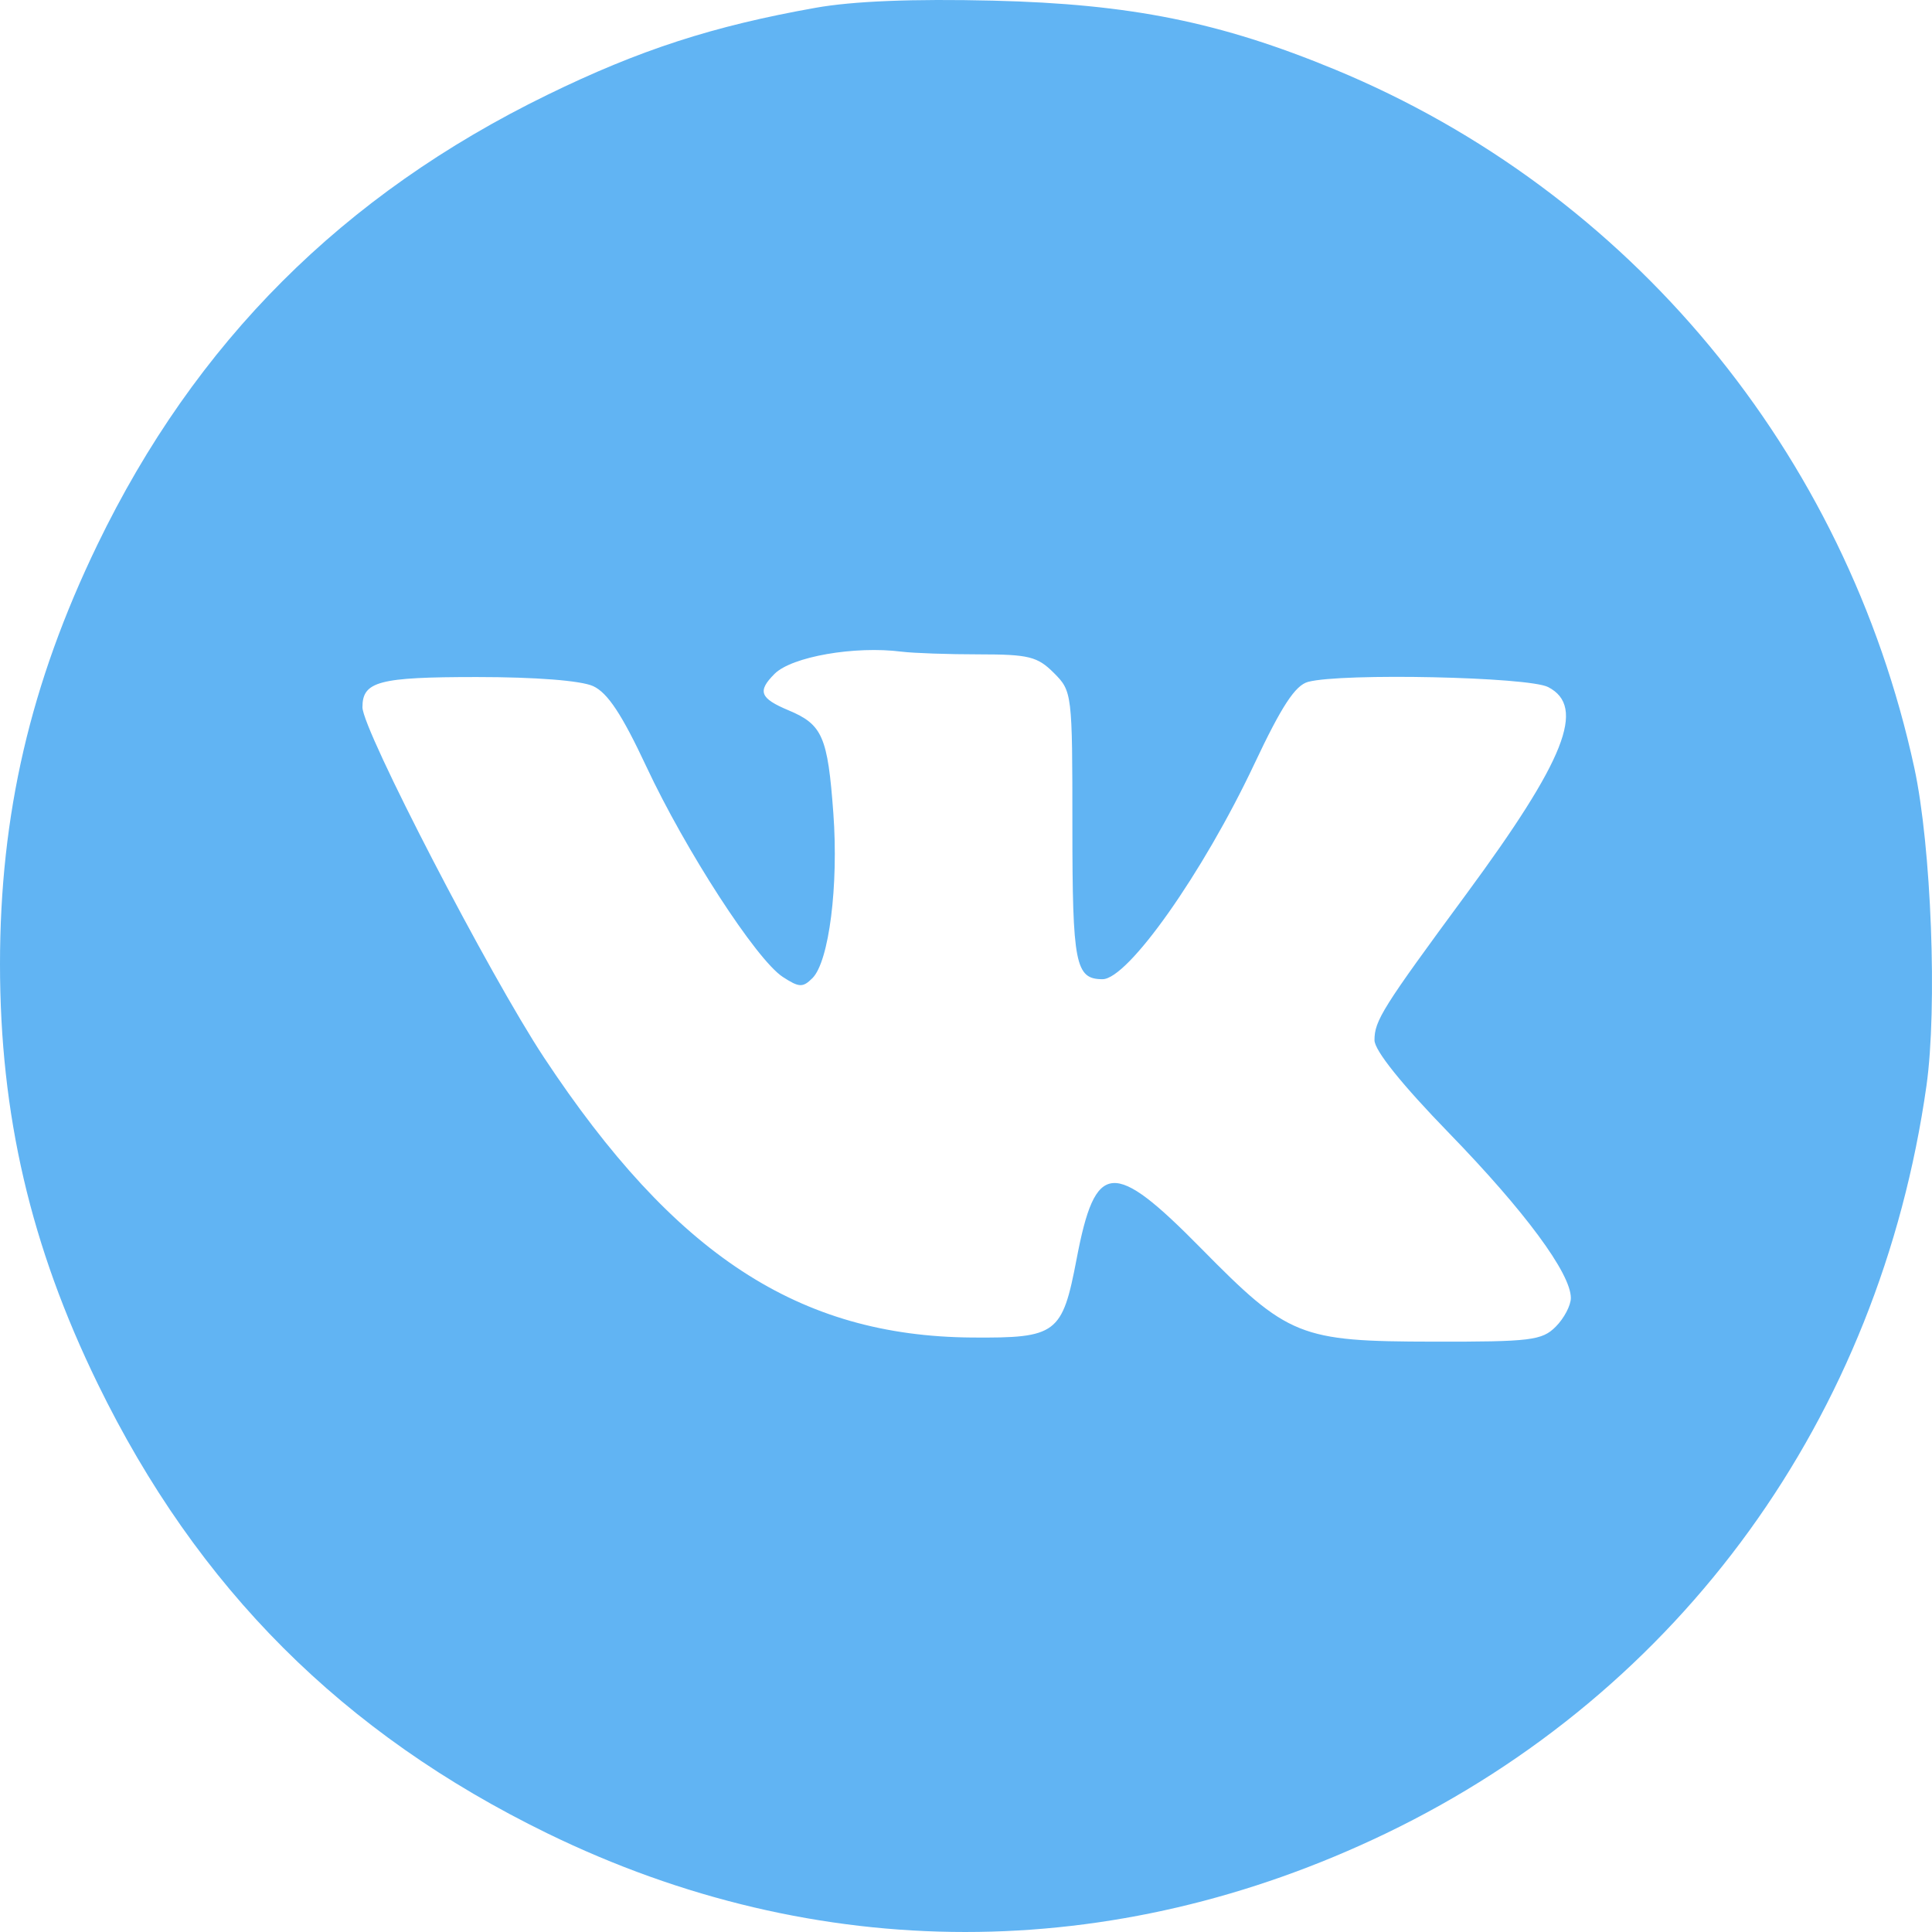 <?xml version="1.0" encoding="UTF-8"?> <svg xmlns="http://www.w3.org/2000/svg" width="30" height="30" viewBox="0 0 30 30" fill="none"><path fill-rule="evenodd" clip-rule="evenodd" d="M12.665 0.121C11.071 0.404 9.928 0.775 8.497 1.474C5.322 3.024 3.031 5.315 1.511 8.461C0.472 10.612 0 12.645 0 14.971C0 17.308 0.475 19.35 1.517 21.486C3.065 24.661 5.323 26.918 8.497 28.467C12.684 30.51 17.276 30.511 21.519 28.47C26.107 26.262 29.184 22.007 29.914 16.86C30.085 15.647 29.99 13.144 29.725 11.921C28.662 7.019 25.309 2.976 20.733 1.081C18.949 0.343 17.558 0.062 15.421 0.01C14.179 -0.02 13.246 0.017 12.665 0.121ZM15.206 10.161C15.974 10.161 16.11 10.195 16.364 10.449C16.648 10.733 16.652 10.764 16.652 12.831C16.652 14.97 16.698 15.205 17.12 15.205C17.515 15.205 18.678 13.557 19.476 11.866C19.901 10.964 20.112 10.642 20.312 10.588C20.838 10.448 23.734 10.51 24.04 10.669C24.631 10.975 24.306 11.796 22.771 13.88C21.467 15.65 21.343 15.848 21.343 16.152C21.343 16.311 21.767 16.84 22.501 17.595C23.678 18.807 24.392 19.773 24.392 20.155C24.392 20.271 24.286 20.472 24.157 20.601C23.945 20.814 23.768 20.836 22.252 20.833C20.18 20.83 20.004 20.759 18.648 19.382C17.282 17.995 17.009 18.018 16.718 19.547C16.495 20.715 16.411 20.779 15.093 20.769C12.403 20.748 10.474 19.486 8.447 16.421C7.603 15.144 5.628 11.334 5.628 10.982C5.628 10.58 5.882 10.513 7.405 10.513C8.318 10.513 9.021 10.568 9.21 10.654C9.435 10.757 9.657 11.093 10.035 11.9C10.644 13.203 11.743 14.9 12.154 15.169C12.409 15.335 12.465 15.338 12.616 15.188C12.873 14.93 13.023 13.748 12.94 12.626C12.853 11.438 12.771 11.25 12.245 11.03C11.799 10.843 11.757 10.734 12.028 10.463C12.294 10.197 13.272 10.026 13.999 10.119C14.184 10.142 14.727 10.161 15.206 10.161Z" fill="#61B4F3"></path></svg> 